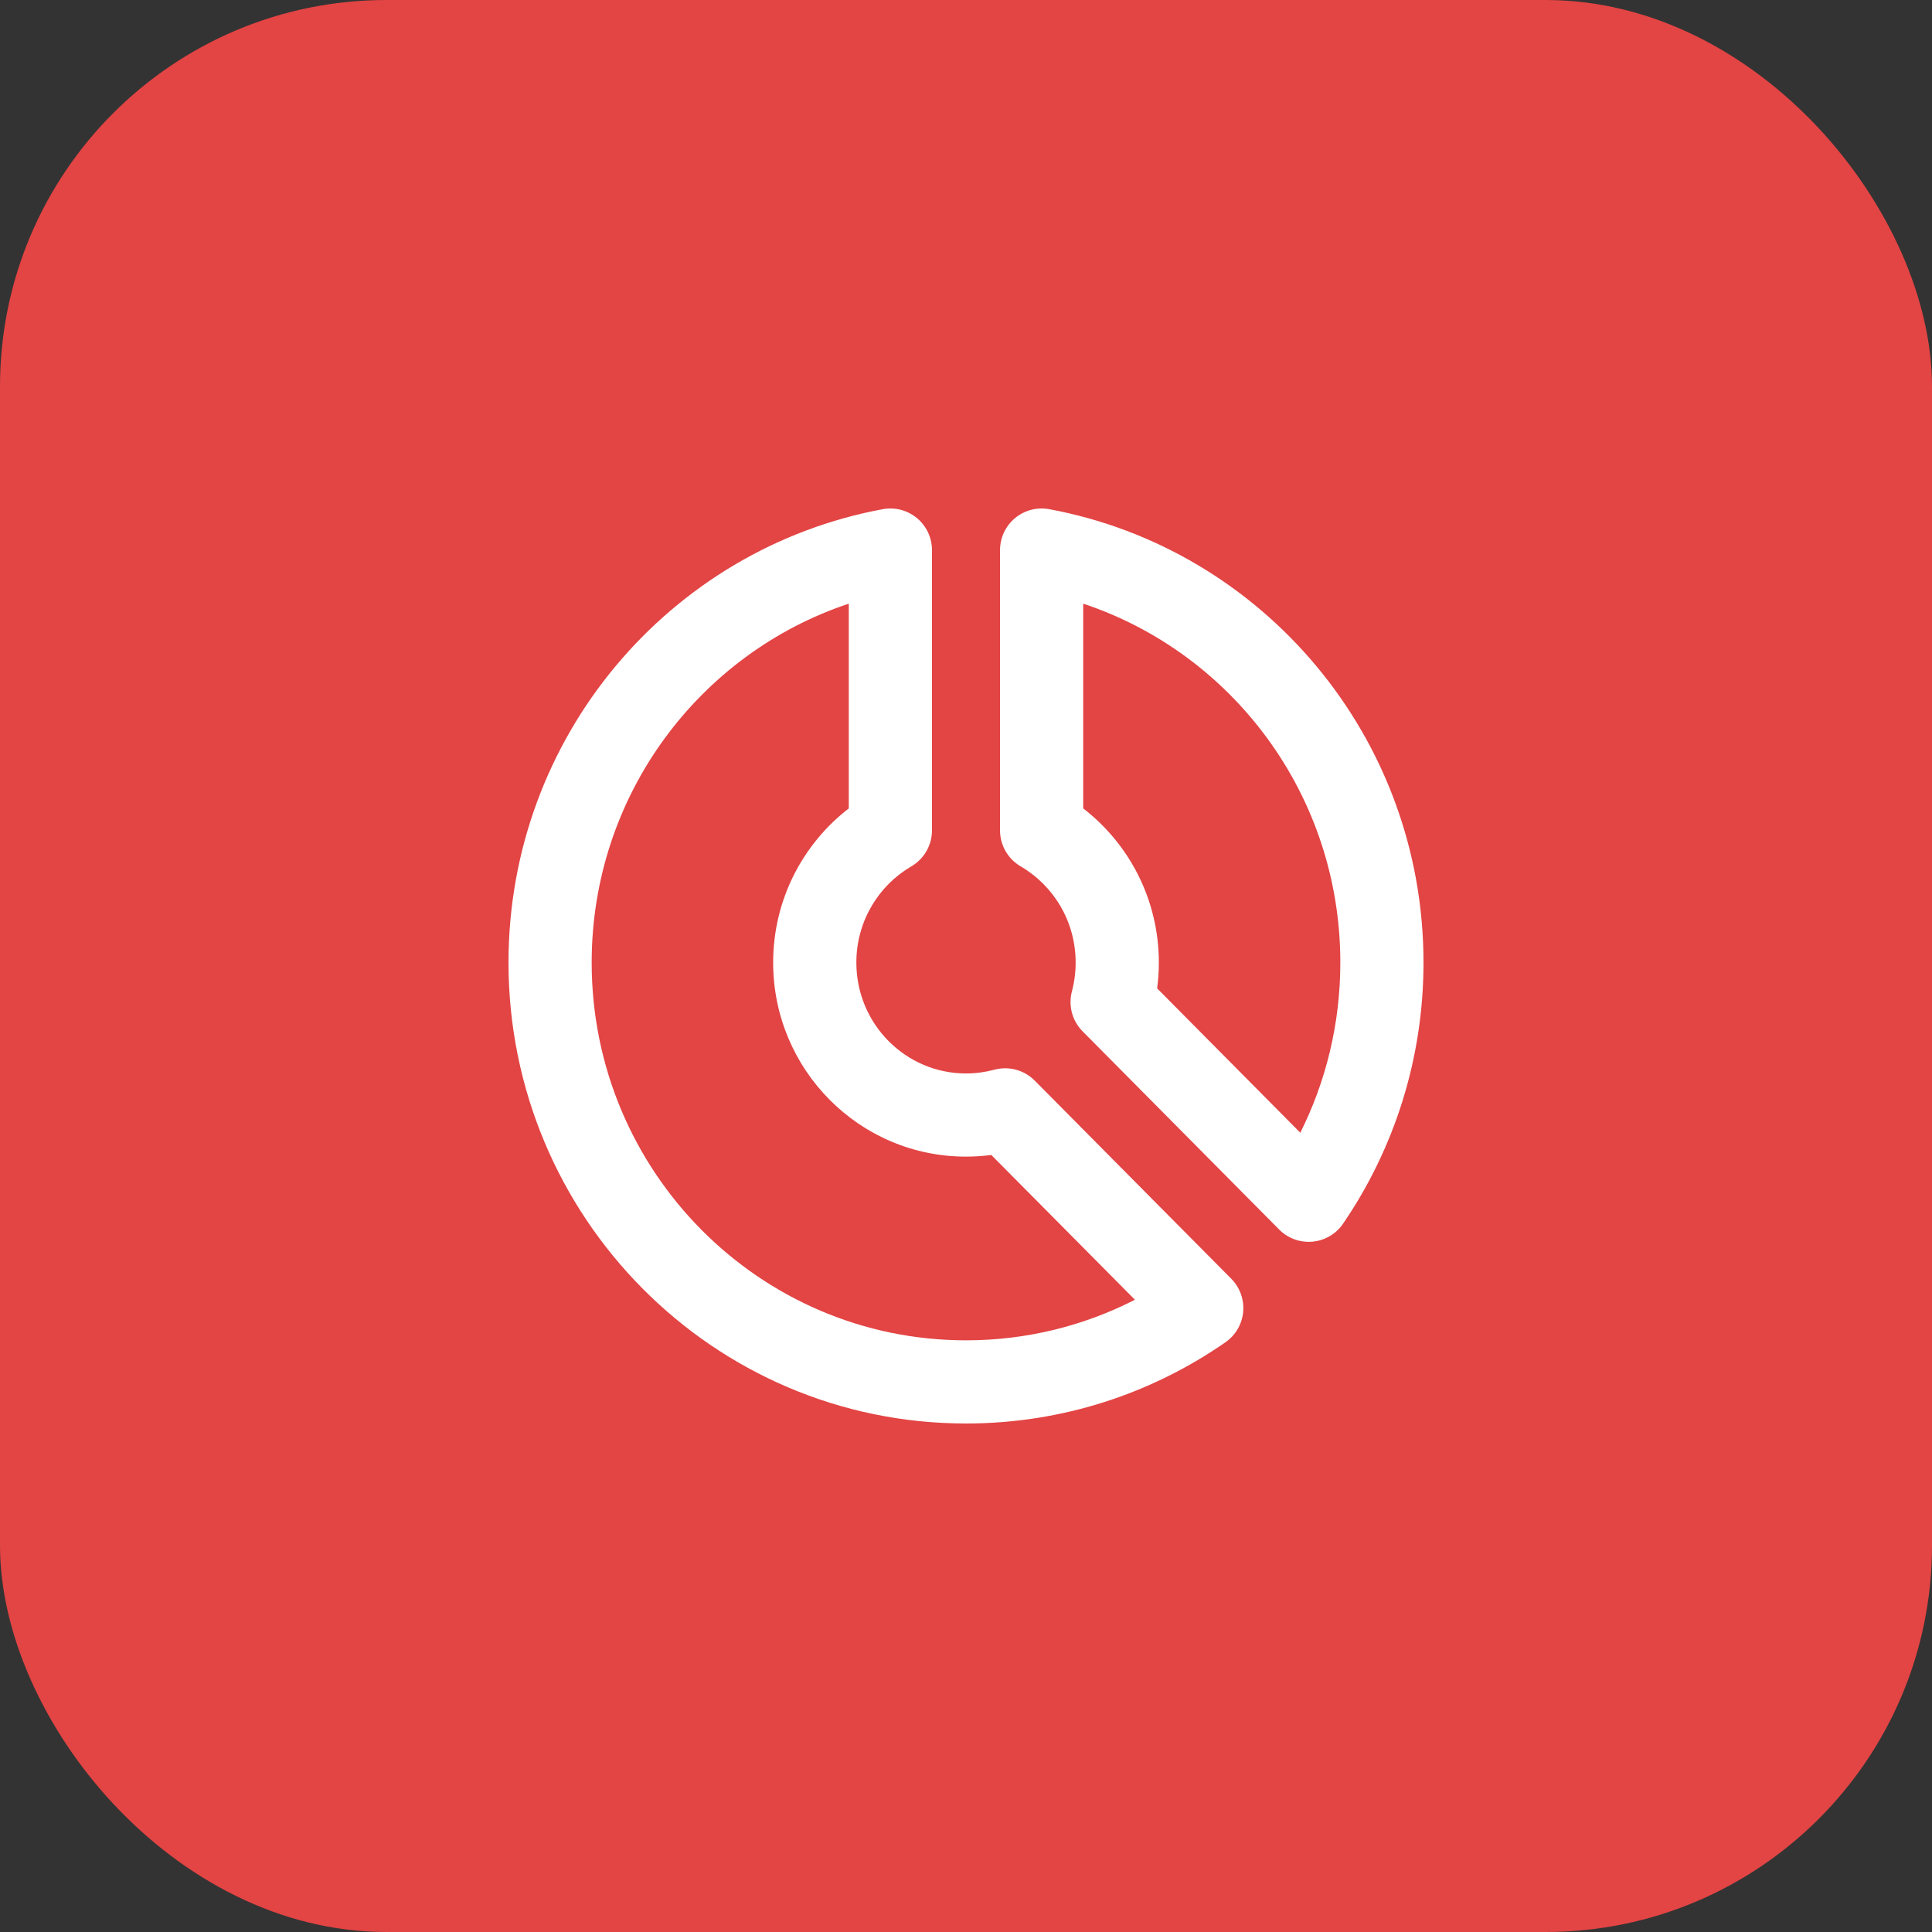 <svg width="60" height="60" viewBox="0 0 60 60" fill="none" xmlns="http://www.w3.org/2000/svg">
<rect x="0" y="0" width="60" height="60" fill="#333333" stroke="none"/>
<rect width="60" height="60" rx="12" fill="#E34444"/>
<path fill-rule="evenodd" clip-rule="evenodd" d="M28.477 16.09C28.773 16.336 28.943 16.7 28.943 17.083V25.79C28.943 26.25 28.699 26.674 28.302 26.906C27.282 27.501 26.595 28.614 26.595 29.893C26.595 31.805 28.129 33.337 30 33.337C30.306 33.337 30.601 33.296 30.88 33.221C31.328 33.1 31.807 33.229 32.134 33.559L38.239 39.714C38.507 39.985 38.642 40.361 38.608 40.741C38.573 41.121 38.372 41.467 38.059 41.684C35.769 43.276 32.991 44.208 30 44.208C22.143 44.208 15.792 37.789 15.792 29.893C15.792 22.882 20.795 17.04 27.416 15.813C27.794 15.743 28.182 15.845 28.477 16.09ZM26.36 18.747C21.728 20.287 18.375 24.691 18.375 29.893C18.375 36.382 23.59 41.625 30 41.625C31.889 41.625 33.67 41.171 35.246 40.365L30.786 35.869C30.529 35.903 30.266 35.92 30 35.92C26.683 35.92 24.011 33.212 24.011 29.893C24.011 27.943 24.932 26.208 26.36 25.106V18.747Z" fill="white"/>
<path fill-rule="evenodd" clip-rule="evenodd" d="M31.523 16.09C31.818 15.845 32.206 15.743 32.584 15.813C39.205 17.04 44.208 22.882 44.208 29.893C44.208 32.901 43.286 35.697 41.709 38.004C41.492 38.322 41.144 38.526 40.76 38.561C40.376 38.596 39.997 38.458 39.726 38.184L33.621 32.029C33.298 31.703 33.172 31.231 33.289 30.788C33.365 30.504 33.405 30.204 33.405 29.893C33.405 28.614 32.718 27.501 31.698 26.906C31.301 26.674 31.057 26.25 31.057 25.79V17.083C31.057 16.7 31.227 16.336 31.523 16.09ZM33.64 18.747V25.106C35.068 26.208 35.989 27.943 35.989 29.893C35.989 30.164 35.971 30.432 35.936 30.695L40.382 35.178C41.177 33.59 41.625 31.796 41.625 29.893C41.625 24.691 38.272 20.287 33.64 18.747Z" fill="white"/>
</svg>
